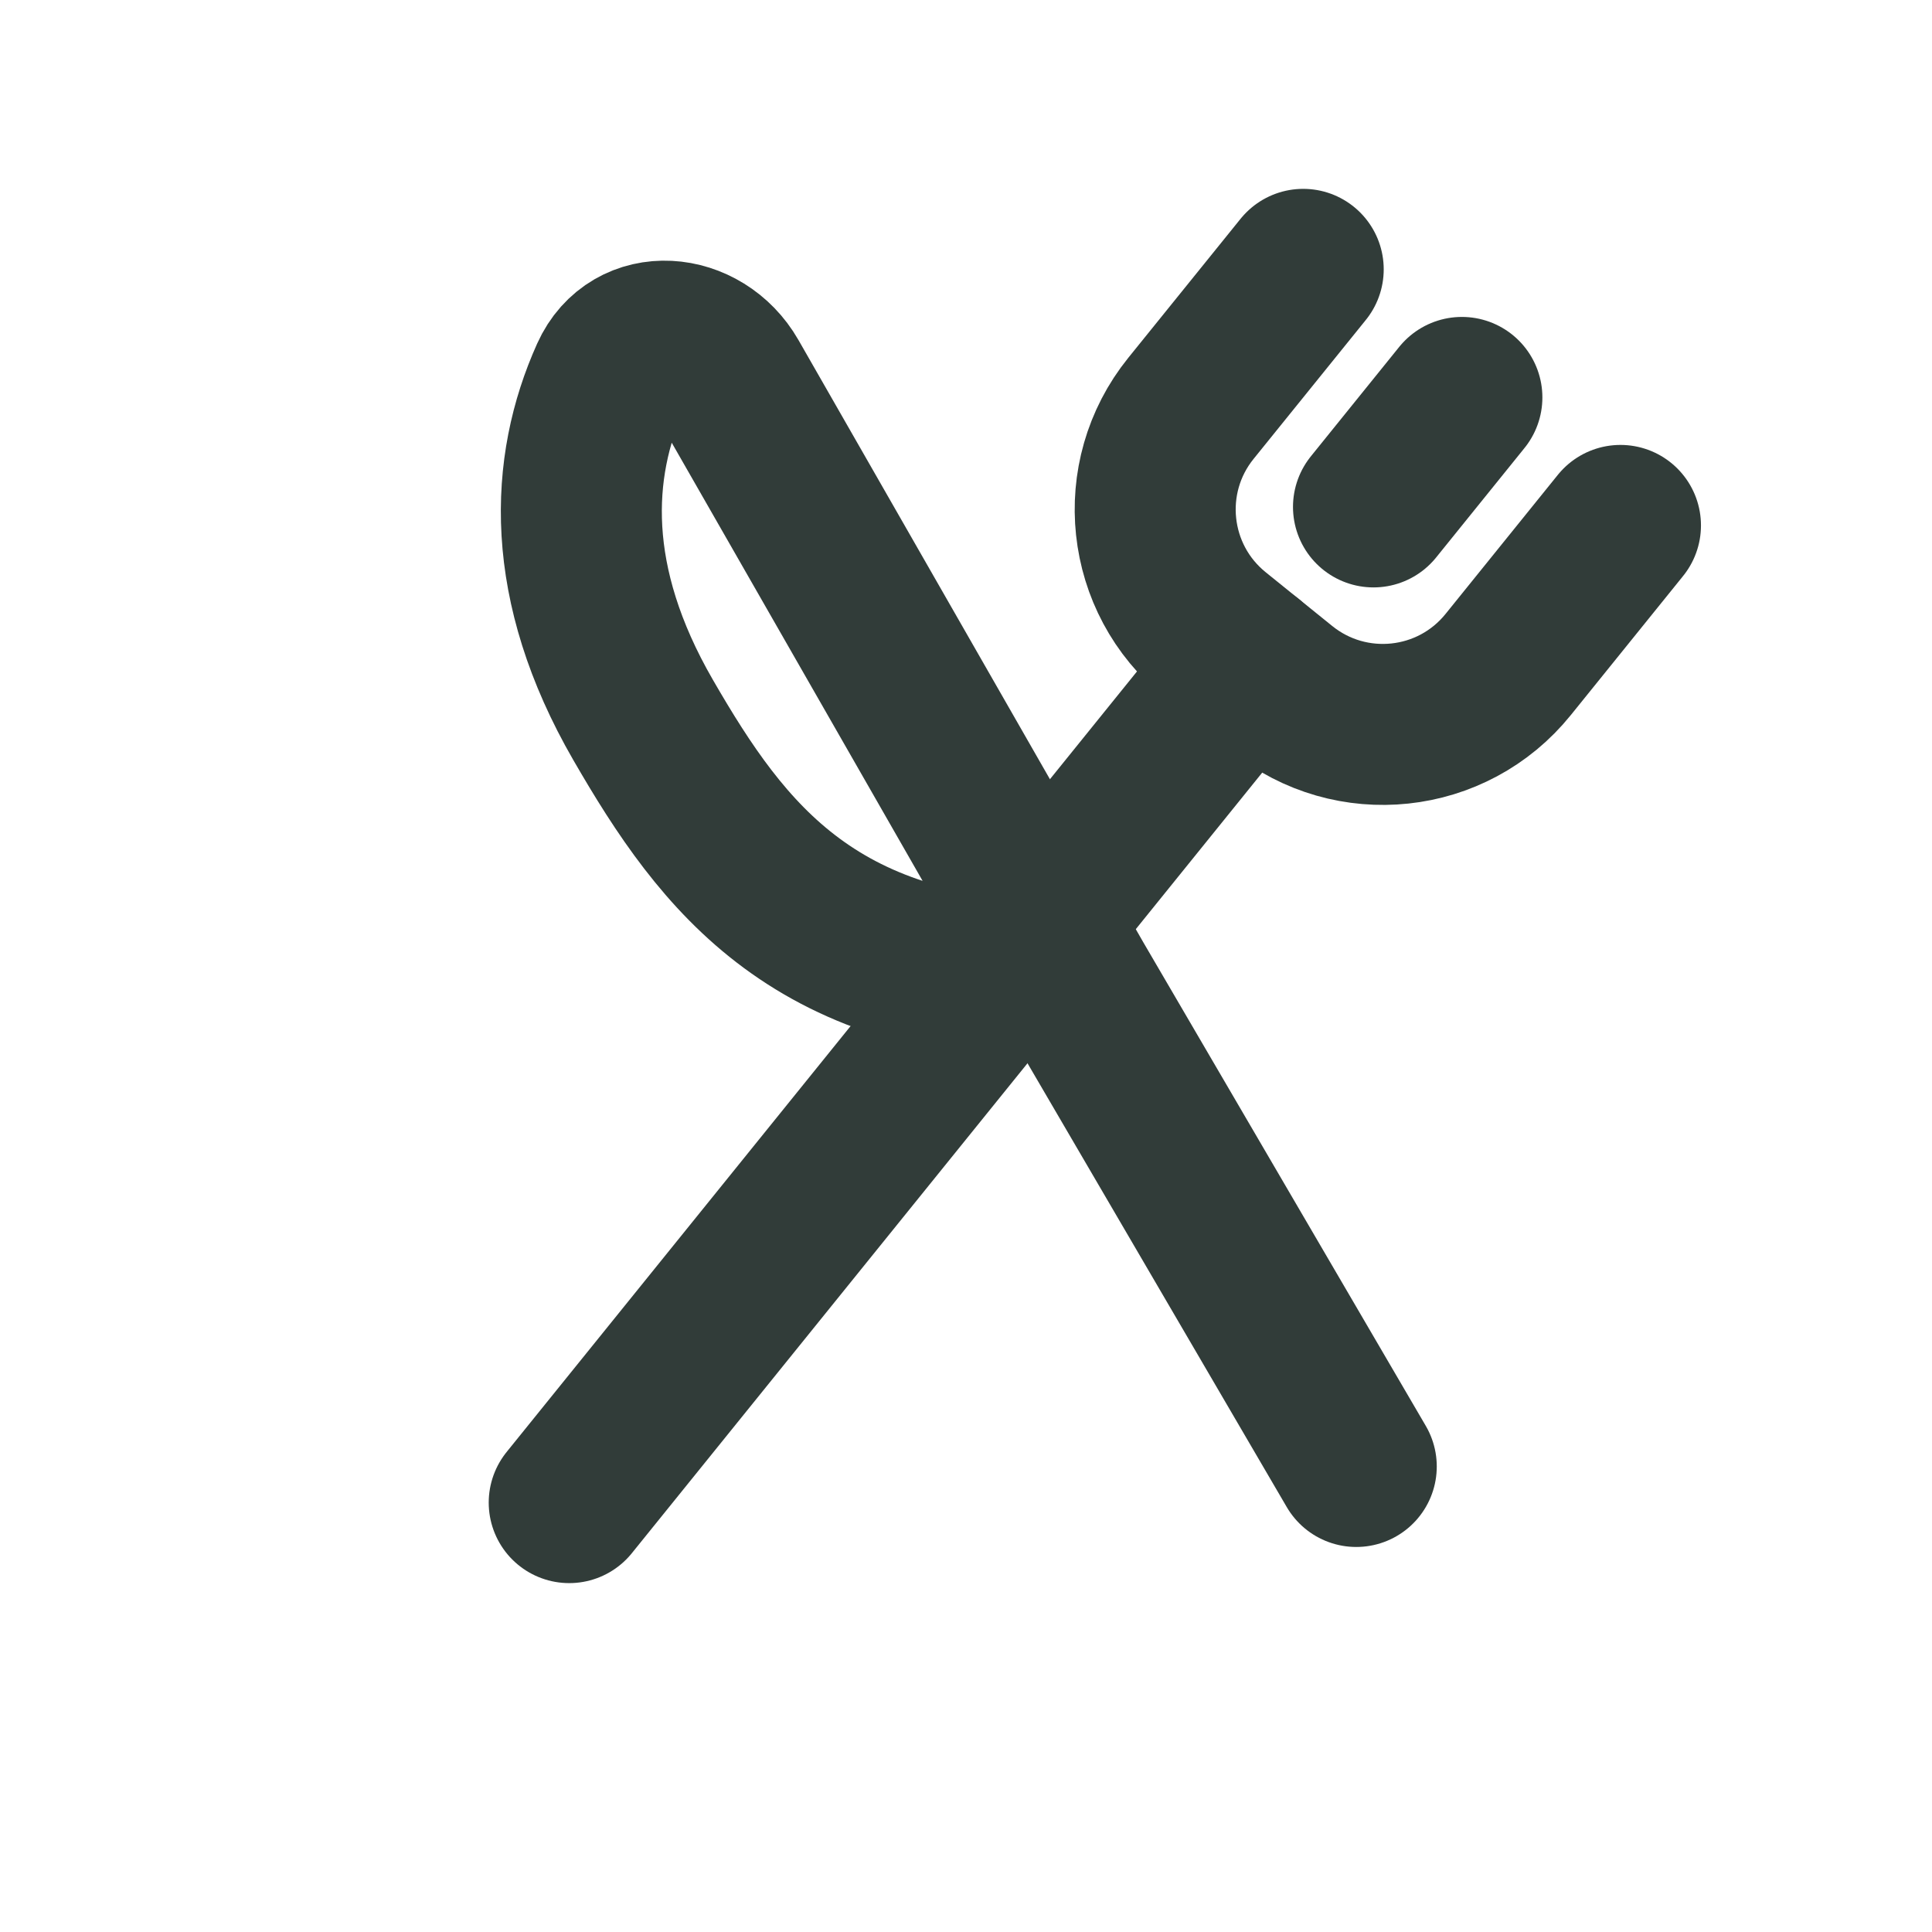 <svg xmlns="http://www.w3.org/2000/svg" fill="none" viewBox="0 0 24 24" height="24" width="24">
<path stroke-linecap="round" stroke-width="2" stroke="#313C39" d="M16.848 18.217L13.335 12.203M13.335 12.203L9.051 4.721C8.708 4.122 7.868 4.049 7.585 4.678C7.076 5.81 7.01 7.247 7.987 8.94C8.987 10.672 10.135 12.203 13.335 12.203Z"></path>
<path stroke-linecap="round" stroke-width="2" stroke="#313C39" d="M15.507 8.22L7.071 18.666"></path>
<path stroke-linecap="round" stroke-width="2" stroke="#313C39" d="M18.16 4.937L17.062 6.297"></path>
<path stroke-linecap="round" stroke-width="2" stroke="#313C39" d="M16.189 3.346L14.794 5.073C14.1 5.933 14.235 7.192 15.094 7.886L15.922 8.555C16.782 9.249 18.041 9.115 18.735 8.255L20.13 6.527"></path>
</svg>
